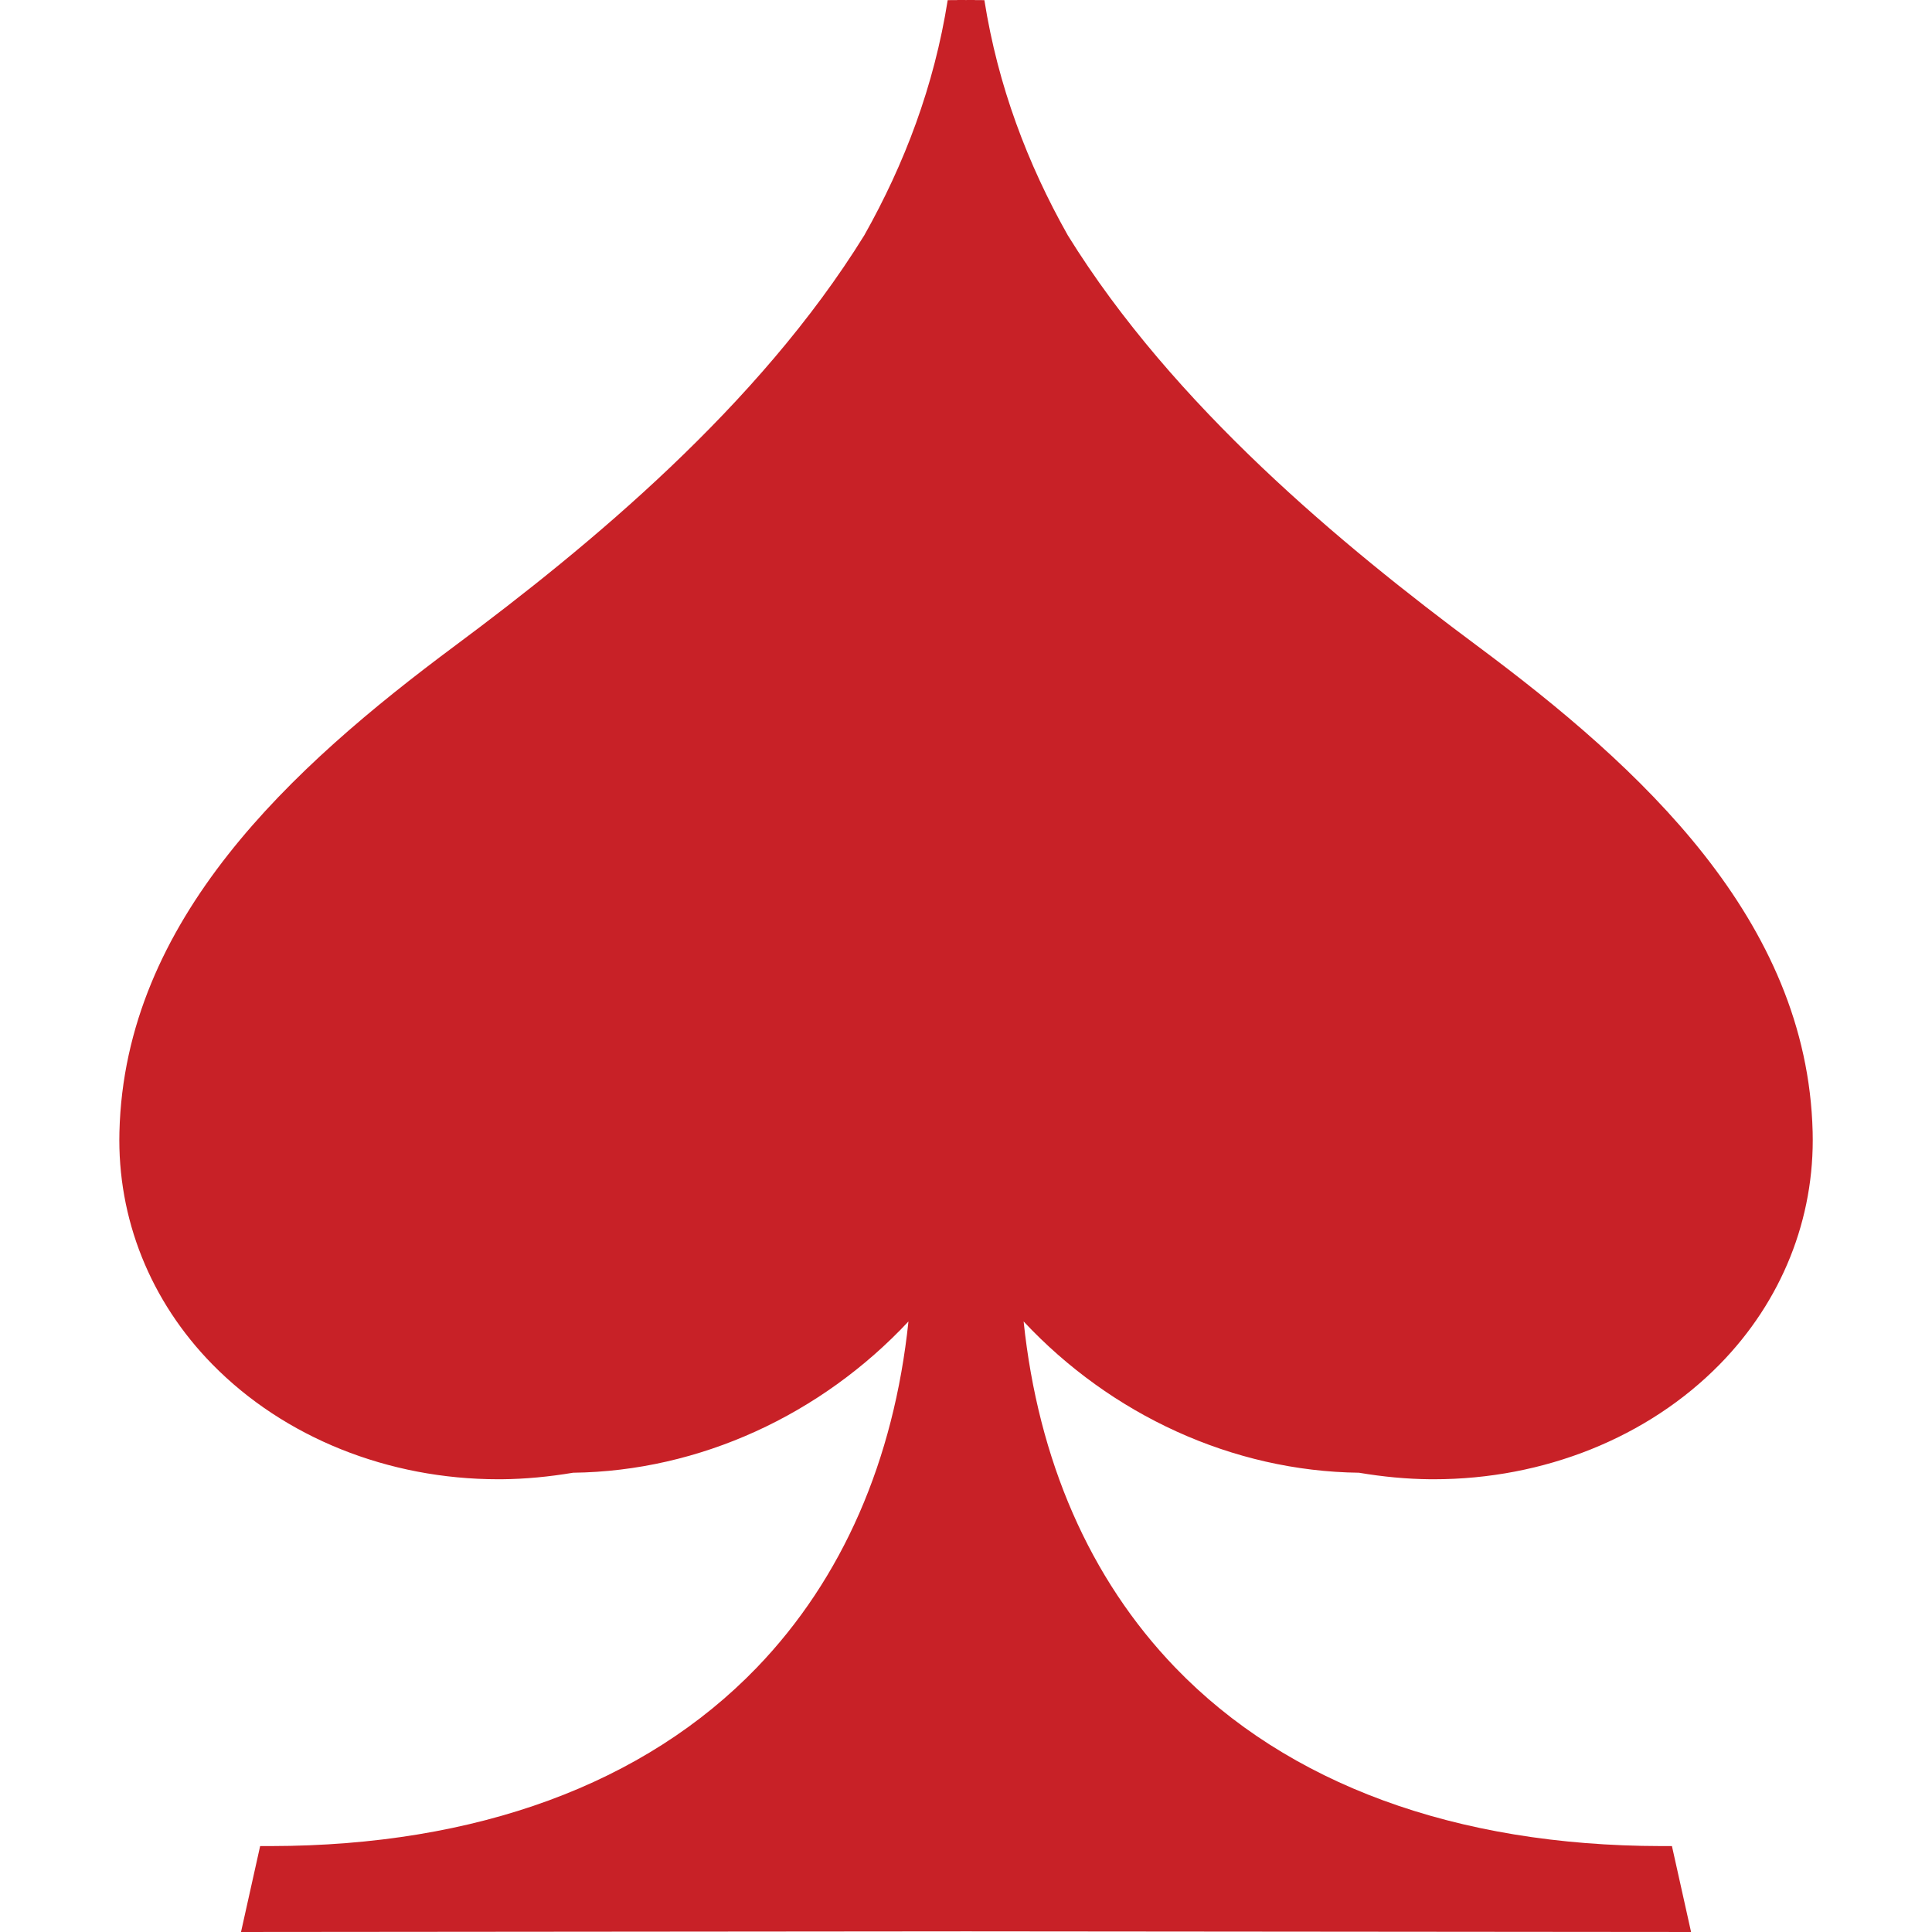 <?xml version="1.0" encoding="UTF-8"?>
<svg id="Layer_1" data-name="Layer 1" xmlns="http://www.w3.org/2000/svg" viewBox="0 0 512 512">
  <defs>
    <style>
      .cls-1 {
        fill: #c82127;
      }
    </style>
  </defs>
  <path class="cls-1" d="M360.15,390.29c6.28,1.06,12.63,1.68,19,1.73.27,0,.55,0,.83,0,29.17,0,56.72-11.06,75.73-30.42,16.48-16.78,25.24-38.66,24.66-61.61-1.39-56.28-45.68-96.68-88.82-128.78-35.8-26.61-80.55-63.59-108.56-108.83-10.69-18.94-18.53-39.61-22.12-62.34l-2.6-.02s0-.02,0-.03l-2.26.02-2.26-.02s0,.02,0,.03l-2.6.02c-3.59,22.73-11.44,43.4-22.12,62.34-28,45.24-72.76,82.22-108.56,108.83-43.14,32.1-87.43,72.5-88.82,128.78-.58,22.95,8.18,44.83,24.66,61.61,19.01,19.36,46.56,30.42,75.73,30.42.27,0,.55,0,.83,0,6.37-.05,12.72-.68,19-1.73,33.54-.41,65.74-15.35,88.88-40.09-3.86,36.83-17.5,68.17-40.19,91.73-29.75,30.86-74.25,47.22-128.73,47.3h-2.89l-5.07,22.77,192.14-.17,192.14.17-5.07-22.77h-2.89c-54.48-.08-98.98-16.44-128.73-47.3-22.69-23.56-36.33-54.9-40.19-91.73,23.15,24.74,55.34,39.68,88.88,40.09Z"/>
</svg>